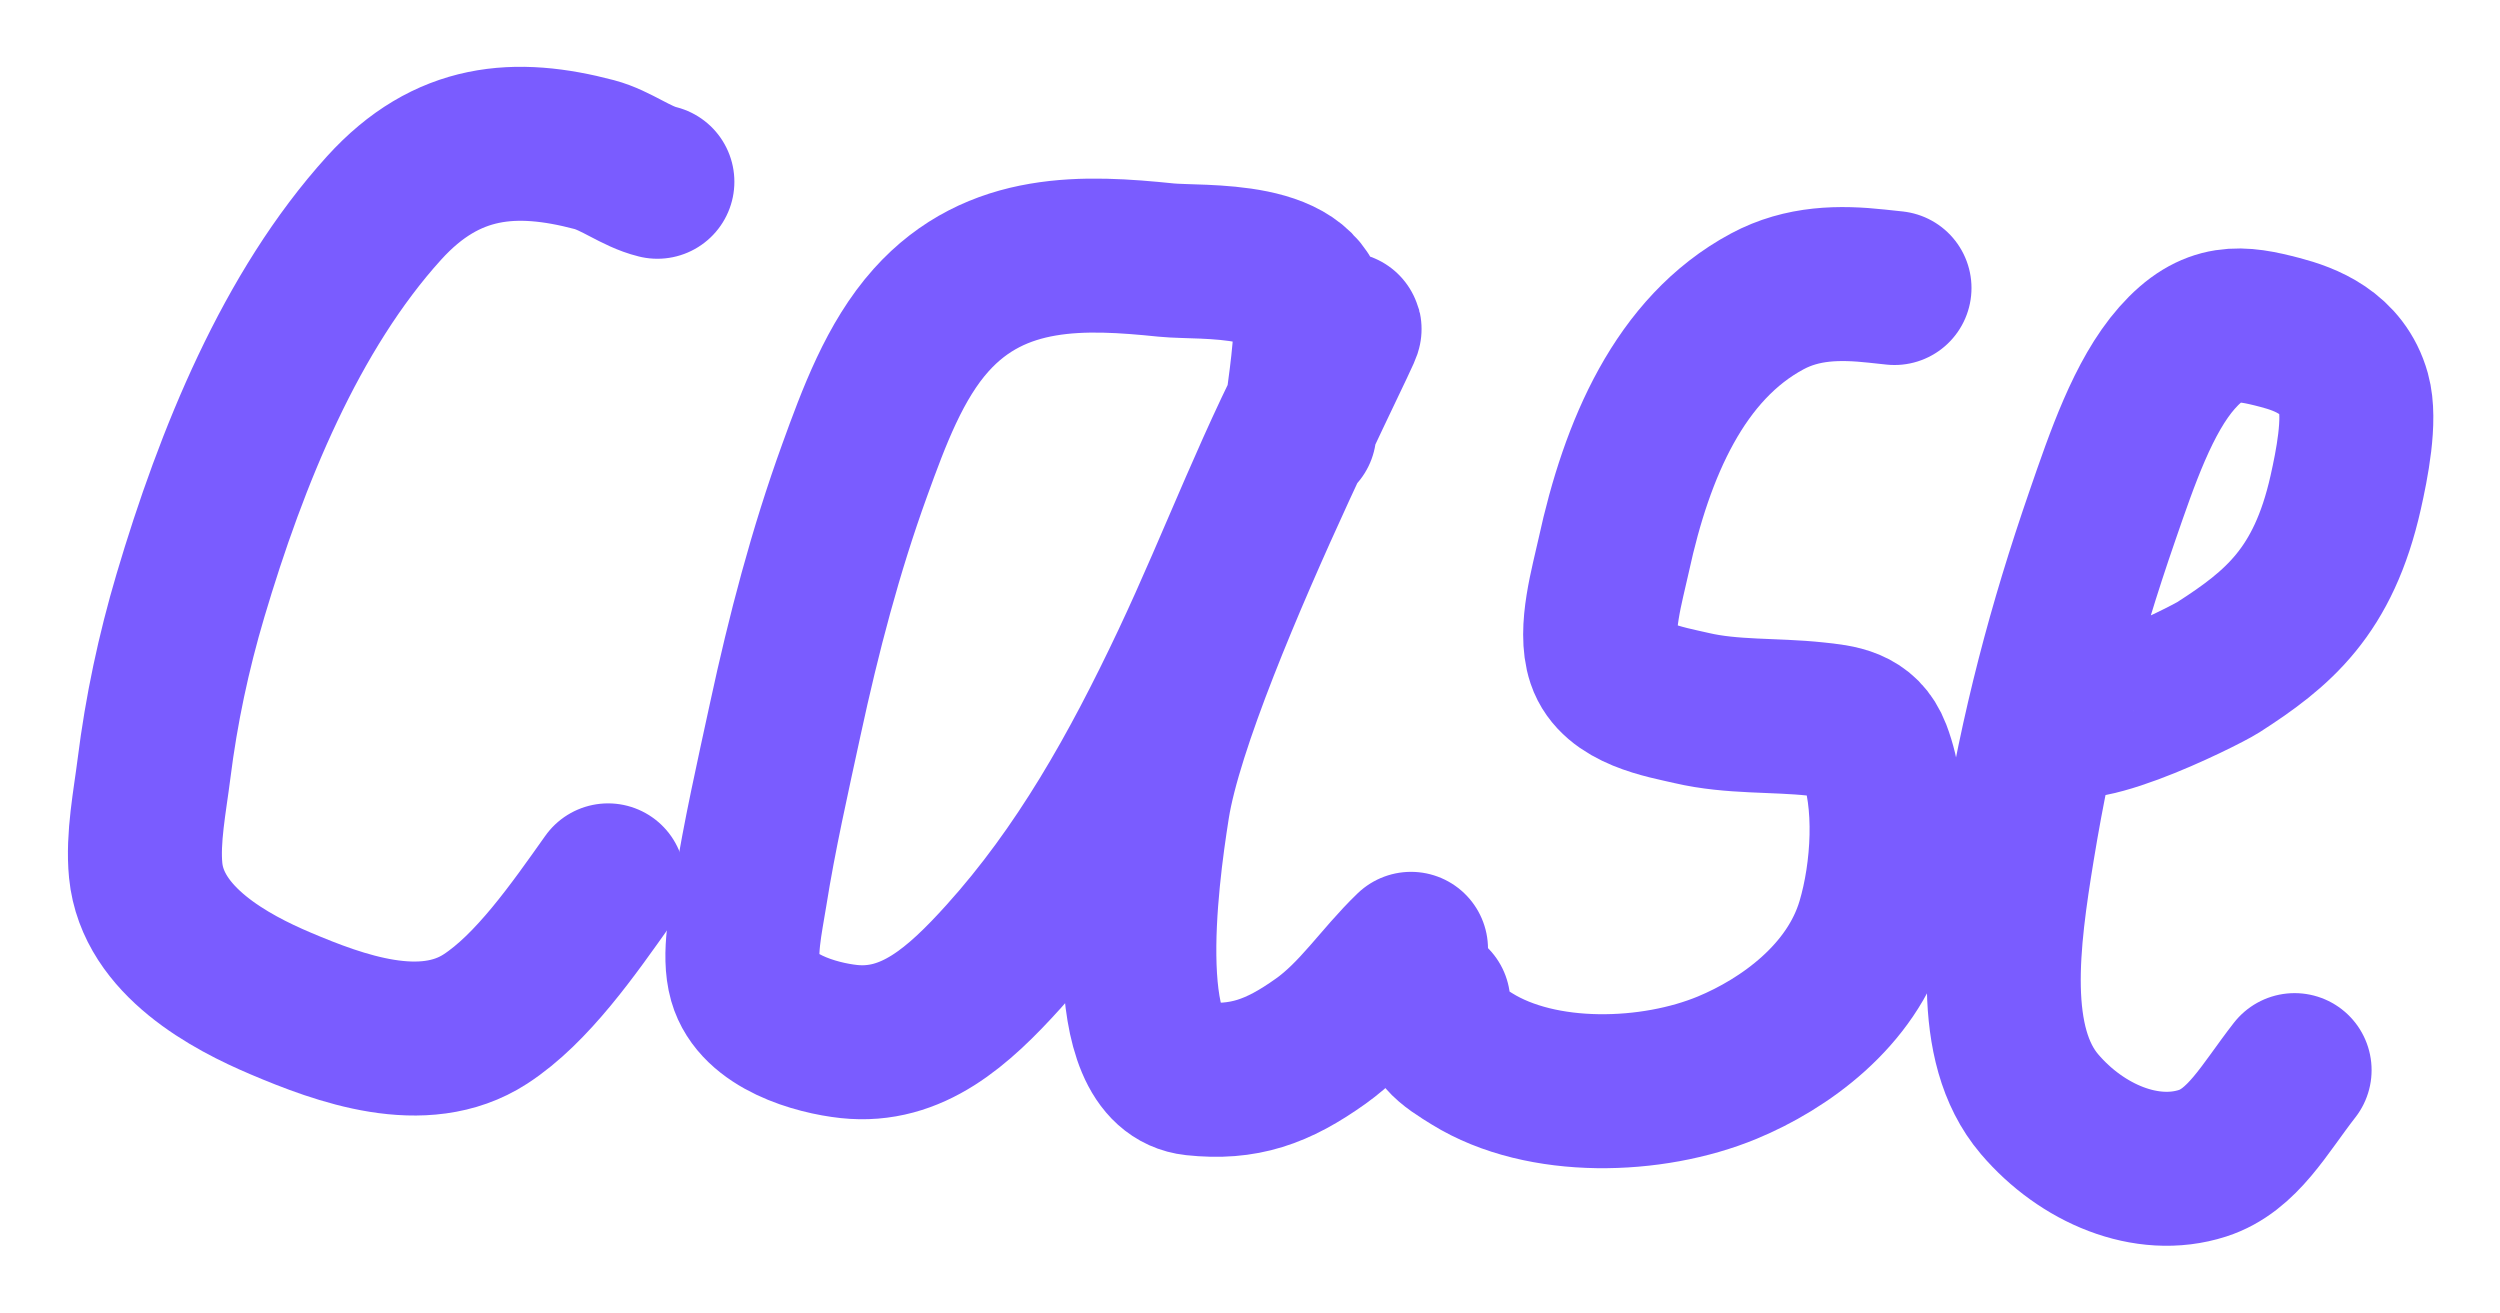 <?xml version="1.0" encoding="UTF-8"?> <svg xmlns="http://www.w3.org/2000/svg" width="276" height="145" viewBox="0 0 276 145" fill="none"><g filter="url(#filter0_f_438_367)"><path d="M143.446 47.743C143.876 43.735 144.646 39.575 144.702 35.552C144.807 28.044 132.678 29.111 128.748 28.71C119.81 27.797 110.002 27.29 102.794 35.341C98.769 39.836 96.481 46.039 94.35 51.923C91.125 60.821 88.728 69.991 86.713 79.321C85.323 85.755 83.853 92.22 82.819 98.737C82.372 101.551 81.483 105.4 82.277 108.189C83.597 112.826 90.156 114.603 93.723 114.986C100.684 115.733 105.812 111.125 110.787 105.617C119.307 96.184 125.513 85.119 131.17 73.142C136.441 61.98 140.799 50.052 146.71 39.334C155.162 24.009 130.08 71.209 127.262 89.022C125.966 97.212 123.166 118.145 131.855 119.078C137.301 119.662 141.034 118.351 145.812 114.944C149.768 112.124 152.292 108.102 155.775 104.751" stroke="#7A5CFF" stroke-width="17" stroke-linecap="round"></path></g><g filter="url(#filter1_f_438_367)"><path d="M209.153 31.797C209.814 31.868 207.368 31.606 207.184 31.586C203.097 31.147 199.015 31.179 195.106 33.274C185.458 38.445 180.703 49.563 178.162 61.265C177.464 64.483 175.953 69.539 177.034 72.76C178.329 76.622 183.834 77.487 186.752 78.167C191.25 79.214 195.868 78.888 200.431 79.378C203.023 79.656 205.722 79.863 206.931 83.027C208.982 88.393 208.488 96.267 206.821 101.883C204.421 109.968 196.958 115.267 190.694 117.865C182.416 121.298 170.231 121.695 162.498 116.893C160.06 115.379 157.868 114.124 158.24 110.66" stroke="#7A5CFF" stroke-width="17" stroke-linecap="round"></path></g><g filter="url(#filter2_f_438_367)"><path d="M227.004 78.178C226.864 82.924 243.284 74.703 244.912 73.657C251.467 69.449 256.503 65.325 258.964 54.364C259.637 51.364 260.648 46.352 259.845 43.469C258.581 38.929 254.531 37.441 251.703 36.7C247.458 35.588 244.259 35.072 240.334 39.522C236.605 43.751 234.261 50.696 232.111 56.915C227.897 69.105 224.92 80.404 222.759 93.597C221.089 103.796 219.535 115.294 225.164 121.899C229.826 127.369 236.993 130.415 243.169 128.42C247.599 126.989 249.963 122.447 253.324 118.141" stroke="#7A5CFF" stroke-width="17" stroke-linecap="round"></path></g><g filter="url(#filter3_f_438_367)"><path d="M72.575 20.067C70.218 19.494 68.028 17.707 65.602 17.067C56.966 14.789 49.362 15.283 42.404 22.962C32.128 34.302 25.579 50.396 21.016 65.778C19.166 72.017 17.815 78.369 17 84.868C16.553 88.43 15.731 92.511 16.084 96.094C16.855 103.937 25.564 108.482 30.936 110.764C37.542 113.571 46.727 116.946 53.577 112.506C58.761 109.146 63.335 102.549 67.133 97.192" stroke="#7A5CFF" stroke-width="17" stroke-linecap="round"></path></g><defs><filter id="filter0_f_438_367" x="66.826" y="13.075" width="104.082" height="121.27" filterUnits="userSpaceOnUse" color-interpolation-filters="sRGB"><feFlood flood-opacity="0" result="BackgroundImageFix"></feFlood><feBlend mode="normal" in="SourceGraphic" in2="BackgroundImageFix" result="shape"></feBlend><feGaussianBlur stdDeviation="3.317" result="effect1_foregroundBlur_438_367"></feGaussianBlur></filter><filter id="filter1_f_438_367" x="143.066" y="16.227" width="80.346" height="119.376" filterUnits="userSpaceOnUse" color-interpolation-filters="sRGB"><feFlood flood-opacity="0" result="BackgroundImageFix"></feFlood><feBlend mode="normal" in="SourceGraphic" in2="BackgroundImageFix" result="shape"></feBlend><feGaussianBlur stdDeviation="3.317" result="effect1_foregroundBlur_438_367"></feGaussianBlur></filter><filter id="filter2_f_438_367" x="206.082" y="20.801" width="69.194" height="123.384" filterUnits="userSpaceOnUse" color-interpolation-filters="sRGB"><feFlood flood-opacity="0" result="BackgroundImageFix"></feFlood><feBlend mode="normal" in="SourceGraphic" in2="BackgroundImageFix" result="shape"></feBlend><feGaussianBlur stdDeviation="3.317" result="effect1_foregroundBlur_438_367"></feGaussianBlur></filter><filter id="filter3_f_438_367" x="0.873" y="0.743" width="86.836" height="129.043" filterUnits="userSpaceOnUse" color-interpolation-filters="sRGB"><feFlood flood-opacity="0" result="BackgroundImageFix"></feFlood><feBlend mode="normal" in="SourceGraphic" in2="BackgroundImageFix" result="shape"></feBlend><feGaussianBlur stdDeviation="3.317" result="effect1_foregroundBlur_438_367"></feGaussianBlur></filter></defs></svg> 